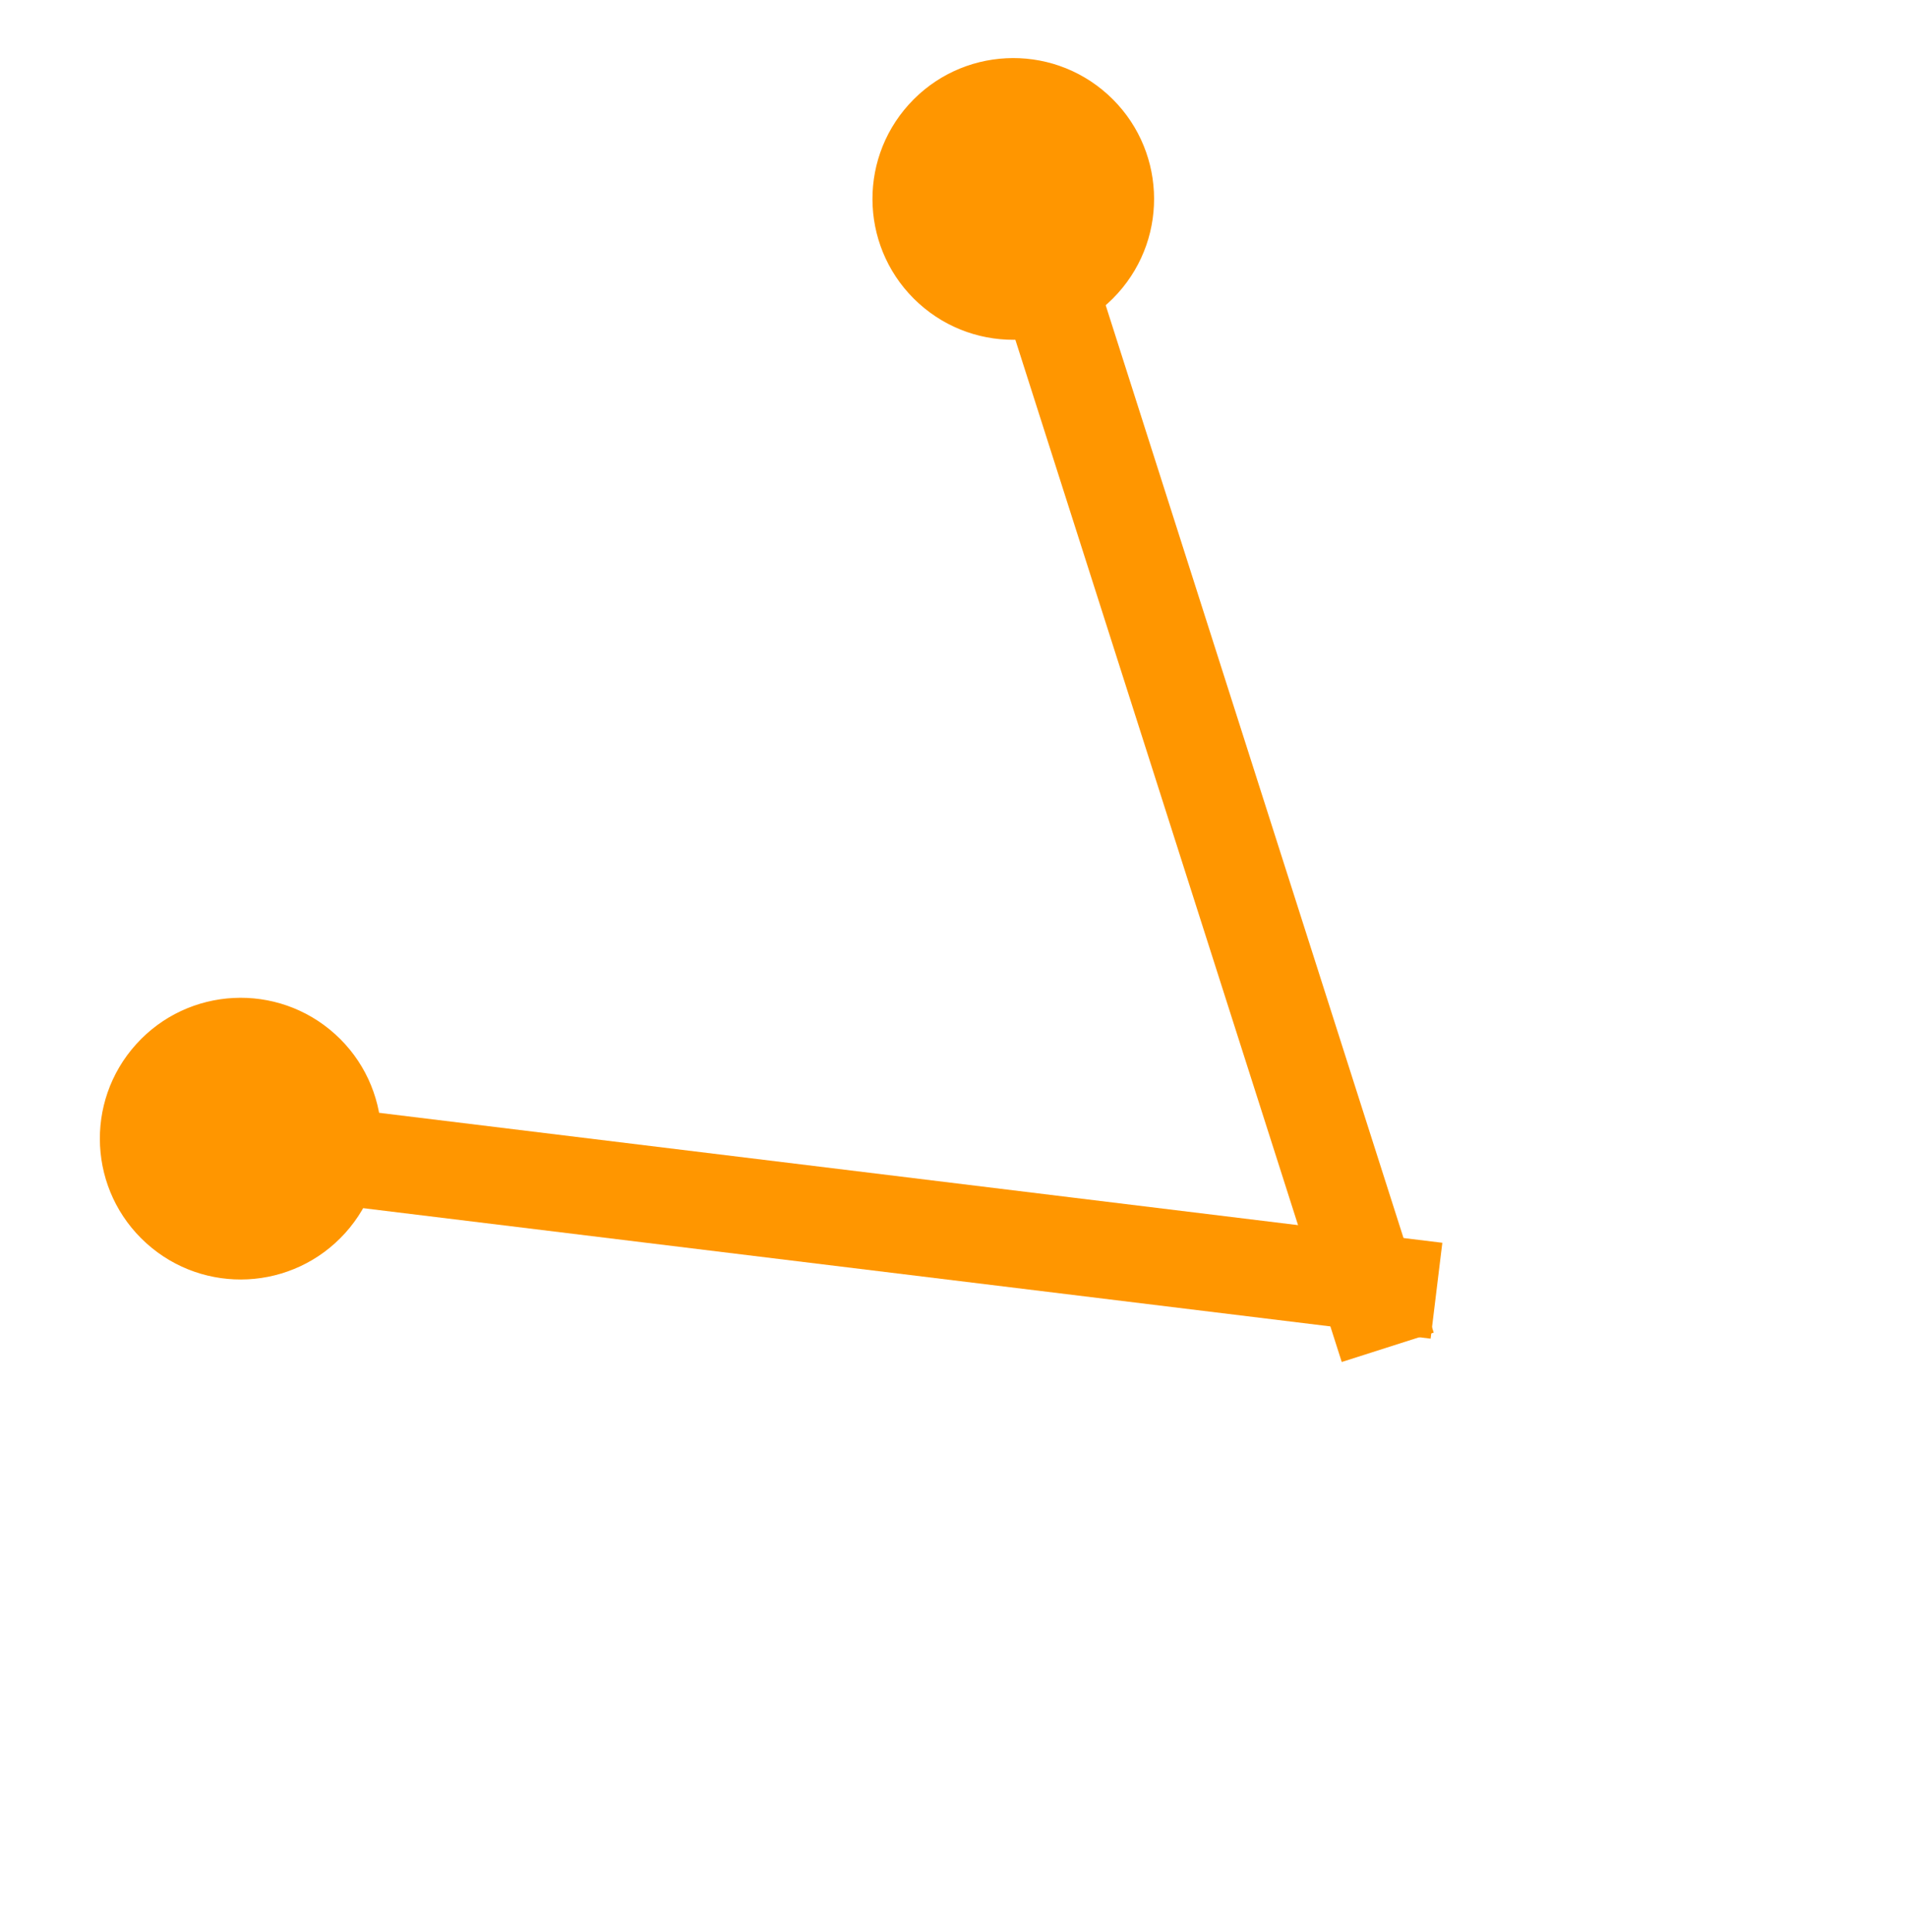 <svg width="237" height="240" viewBox="0 0 237 240" fill="none" xmlns="http://www.w3.org/2000/svg">
<line x1="178.524" y1="160.36" x2="35.322" y2="142.861" stroke="#FF9600" stroke-width="12"/>
<line x1="172.466" y1="167.391" x2="128.574" y2="29.963" stroke="#FF9600" stroke-width="12"/>
<circle cx="29.91" cy="141.466" r="17" transform="rotate(-47.911 29.91 141.466)" fill="#FF9600" stroke="#FF9600"/>
<circle cx="125.928" cy="24.716" r="17" transform="rotate(-47.911 125.928 24.716)" fill="#FF9600" stroke="#FF9600"/>
</svg>
